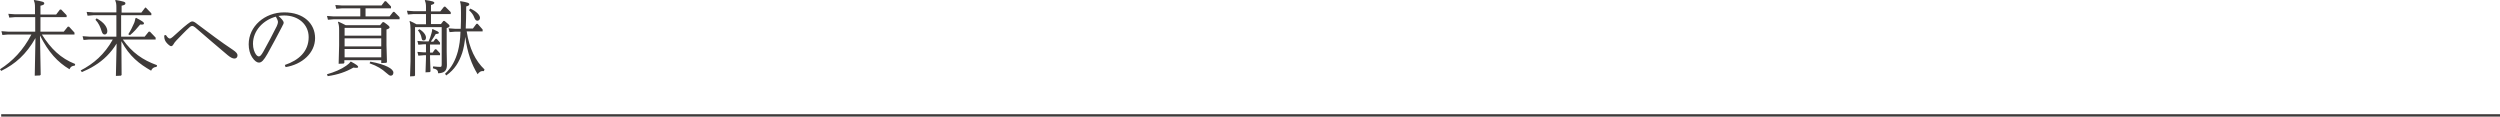 <?xml version="1.0" encoding="utf-8"?>
<!-- Generator: Adobe Illustrator 26.0.1, SVG Export Plug-In . SVG Version: 6.00 Build 0)  -->
<!DOCTYPE svg PUBLIC "-//W3C//DTD SVG 1.1//EN" "http://www.w3.org/Graphics/SVG/1.1/DTD/svg11.dtd">
<svg version="1.1" id="レイヤー_1" xmlns:x="http://ns.adobe.com/Extensibility/1.0/" xmlns:i="http://ns.adobe.com/AdobeIllustrator/10.0/" xmlns:graph="http://ns.adobe.com/Graphs/1.0/"
	 xmlns="http://www.w3.org/2000/svg" xmlns:xlink="http://www.w3.org/1999/xlink" x="0px" y="0px" width="1050.5px" height="49px"
	 viewBox="0 0 1050.5 49" style="enable-background:new 0 0 1050.5 49;" xml:space="preserve">
<style type="text/css">
	.st0{fill:none;stroke:#3E3A39;}
	.st1{fill:#3E3A39;}
</style>
<line id="線_5" class="st0" x1="0.5" y1="48.5" x2="1050.5" y2="48.5"/>
<path class="st1" d="M175.6,12.7c0.8,1,1.4,2.2,1.5,3.1c0.2,0.9,0.3,1.2,0.9,1.2c0.6,0,1-0.4,1-1.2c0-1-0.9-2.4-2.7-3.5L175.6,12.7z
	 M197.1,4.3c1.2,1.1,1.8,2,2.2,3.1c0.4,1,0.8,1.3,1.3,1.3c0.6,0,1.1-0.5,1.1-1.2c0-1.2-1.6-2.8-4.1-3.9L197.1,4.3z M181.2,5.9h8.2
	V5.1l-2.3-2.3h-0.5l-1.6,2h-3.9V2.1c1-0.3,1.4-0.5,1.4-0.9c0-0.5-0.6-0.7-3.8-1.2l-0.2,0.2c0.4,0.9,0.5,1.6,0.5,2.7v1.8h-5.2
	l-2.8-0.2l0.4,1.6l2.4-0.2h5.2v4.3h-4c-0.9-0.5-1.8-1-2.8-1.4L172.1,9c0.3,1,0.4,1.8,0.4,3.4v13.3l-0.2,6.4l1.8-0.1l0.3-0.3V11.4
	h11.2V27c0,1-0.2,1.1-0.6,1.1c-0.6,0-1.3,0-3-0.2l-0.1,0.8c1.8,0.4,2.2,1,2.2,2.1c2.5-0.1,3.7-1,3.7-3.5l-0.1-5.6v-9.9
	c0.9-0.3,1.2-0.5,1.2-0.9c0-0.4-0.4-0.7-2.1-2.1h-0.5l-1,1.3h-4.2V5.9z M193.5,13.1c-0.1,3.8-0.5,6.1-1.1,8.5
	c-1,3.6-2.5,6.7-5.4,9.4l0.5,0.7c3.6-2.5,5.4-5.6,6.7-9.4c0.6-1.9,1-3.9,1.3-6.8c0.9,6.8,2.7,11.6,5.2,15.7c0.6-0.9,1.4-1.5,2.6-1.3
	l0.3-0.7c-3.9-3.7-6.4-8.9-7.5-16h6.7v-0.8l-2.1-2.4h-0.5l-1.5,2h-3c0.1-2.5,0.2-5.5,0.2-9.3c0.9-0.2,1.3-0.5,1.3-0.9
	c0-0.5-0.6-0.8-3.7-1.3l-0.2,0.2c0.4,1.1,0.4,2.4,0.4,4.5c0,2.7,0,5-0.1,6.9h-2.3l-2.8-0.2l0.4,1.6l2.4-0.2H193.5z M181.1,17.4
	c0.7-1,1.4-2.1,2-3.1c1.1-0.1,1.3-0.2,1.3-0.5c0-0.4-0.4-0.6-2.6-1.6l-0.2,0.1c0,0.7-0.1,0.9-0.3,1.7c-0.3,1.2-0.7,2.3-1.2,3.4h-1.9
	l-2.8-0.2l0.4,1.6l2.4-0.2h0.8V22h-0.8l-2.8-0.2l0.4,1.6l2.4-0.2h0.8v1.1l-0.2,6.1l1.8-0.1l0.3-0.3l-0.2-5.7v-1.1h4.2v-0.8l-1.6-1.7
	h-0.5l-1,1.4h-1.1v-3.4h4.2v-0.8l-1.4-1.6h-0.5l-0.9,1.2H181.1z M155.3,26.6c3.4,1.2,5.2,2.4,7.1,4.1c0.9,0.8,1.3,1.1,1.8,1.1
	c0.6,0,1.1-0.4,1.1-1.3c0-1.5-3-3.4-9.7-4.6L155.3,26.6z M147.3,25.9c-0.4,0.6-0.9,1.1-1.8,1.7c-2.1,1.5-4.9,2.7-8.1,3.6l0.3,0.8
	c4.2-0.6,7.7-1.8,10.8-3.6c0.5,0.1,1,0.1,1.3,0.1c0.6,0,0.7-0.2,0.7-0.4c0-0.4-0.6-0.9-3-2.2L147.3,25.9z M151.4,6.9h-11.2l-2.8-0.2
	l0.4,1.6l2.4-0.2h27.7V7.2L165.7,5h-0.5l-1.5,1.9h-10.1V3.5h10.7V2.7l-2.1-2.2h-0.5l-1.4,1.8h-16.6l-2.8-0.2l0.4,1.6l2.4-0.2h7.7
	V6.9z M144.8,15v-3.3h15.4V15H144.8z M144.8,19.5v-3.4h15.4v3.4H144.8z M144.8,24.1v-3.5h15.4v3.5H144.8z M144.8,25.3h15.4v1.2
	l2.1-0.1l0.3-0.3l-0.2-7.2v-6.5c1-0.3,1.3-0.6,1.3-0.9c0-0.4-0.4-0.8-2.4-2.2h-0.5l-1.1,1.3h-14.4c-1-0.5-1.9-1-3.1-1.5l-0.2,0.2
	c0.4,1,0.5,1.9,0.5,3.4v6.3l-0.2,7.8l2.1-0.1l0.3-0.3V25.3z M108.8,23.7c-0.4,0-0.8-0.2-1.3-0.9c-0.6-0.9-1.2-2.4-1.2-4.4
	c0-5.6,4.4-10,9.6-11.4c0.7,1.2,0.9,1.8,0.9,2.3c0,0.4-0.2,1-0.5,1.7c-1.7,3.4-3.7,7.2-5.6,10.6C109.8,23.2,109.3,23.7,108.8,23.7z
	 M120,28.2c6.9-1.1,12.4-5.9,12.4-12.2c0-6-4.7-10.8-13-10.8c-8.2,0-14.9,5.9-14.9,13.4c0,2.1,0.5,4,1.4,5.4
	c1.1,1.7,2.1,2.3,2.9,2.3c1.1,0,2-0.9,3.6-3.7c2.2-3.9,4.1-7.6,5.8-10.8c0.3-0.6,0.5-0.9,0.6-1.2c0.2-0.3,0.4-0.7,0.4-1
	c0-0.4-0.2-0.8-0.6-1.3c-0.4-0.5-1-1.1-1.6-1.6c0.8-0.1,1.6-0.2,2.4-0.2c6,0,10.3,3.8,10.3,9.1c0,6-4.1,9.7-10,11.7L120,28.2z
	 M69,14.9v0.2c0,1.4,0.4,2.3,1.3,3.2c0.8,0.8,1.3,1.1,1.6,1.1c0.4,0,0.7-0.3,1-0.8c0.3-0.5,0.6-1,1.3-1.7c1.7-1.7,3.4-3.6,5.4-5.4
	c0.4-0.4,0.9-0.6,1.2-0.6c0.3,0,0.7,0.2,1.2,0.6c4.7,4,9.1,7.9,13.7,11.7c1.2,1,2.1,1.4,2.8,1.4c0.8,0,1.3-0.5,1.3-1.4
	c0-0.6-0.5-1.3-2-2.3c-5-3.3-9.7-6.9-14.8-10.7C81.9,9.3,81.3,9,80.8,9c-0.5,0-1.1,0.4-2,1.1c-2.2,1.7-4,3.5-6.2,5.4
	c-0.7,0.6-1,0.7-1.2,0.7c-0.5,0-1-0.4-1.7-1.5L69,14.9z M40.1,8.3c1.3,1.3,2.1,3.1,2.6,4.8c0.3,0.9,0.6,1.4,1.3,1.4
	c0.6,0,1.1-0.5,1.1-1.4c0-1.4-1-3.5-4.5-5.4L40.1,8.3z M56.9,7.7c-0.1,0.8-0.4,1.6-0.5,1.9c-0.8,1.8-1.4,3.1-2.5,4.8l0.7,0.4
	c1.7-1.4,2.9-2.8,4.3-4.5c1.2,0.1,1.6,0,1.6-0.5c0-0.4-0.6-0.9-3.3-2.3L56.9,7.7z M51,17.3c3.4,6.4,7.6,9.6,12.5,12.4
	c0.4-1,1.1-1.5,2.3-1.6l0.2-0.7c-6.1-2.2-10.5-5.3-14.4-10.8h13.8v-0.8l-2.4-2.5h-0.5l-1.7,2.1h-9.9v-9h12.7V5.6l-2.3-2.4H61
	l-1.6,2.1h-8.3V2.4c1.3-0.3,1.6-0.5,1.6-1c0-0.6-0.7-0.8-4.1-1.4l-0.2,0.2c0.4,0.9,0.5,1.5,0.5,2.9v2.1h-9.7l-2.8-0.2l0.4,1.6
	l2.4-0.2h9.7v9H37.5l-2.8-0.2l0.4,1.6l2.4-0.2h9.9c-3.5,6.3-8.1,10.2-13.5,13l0.5,0.7c1.8-0.8,3.6-1.6,5.3-2.7
	c3.8-2.3,7-5.5,9.3-9.3l-0.3,13.6l2.1-0.1l0.3-0.3L51,17.3z M16.8,14.9c3.6,7.1,7.4,11.2,12.4,14.2c0.4-1,1.1-1.5,2.2-1.5l0.2-0.7
	c-6.1-2.4-10.2-6.4-14-12.4h13.7v-0.8L29,11.2h-0.5l-1.7,2.1H17V7.2h11V6.4L25.7,4h-0.5l-1.6,2.1H17V2.4c1.3-0.3,1.6-0.5,1.6-1
	c0-0.6-0.8-0.8-4.2-1.4l-0.2,0.2c0.4,0.9,0.5,1.5,0.5,2.9v2.9H6.3L3.5,5.8l0.4,1.6l2.4-0.2h8.5v6.1H3.4l-2.8-0.2L1,14.7l2.4-0.2h9.8
	C9.7,21.2,5.3,25.7,0,29.1l0.5,0.7C6.4,26.9,11,22.9,14.9,16l-0.3,15.8l2.2-0.1l0.3-0.3L16.8,14.9z"/>
</svg>

